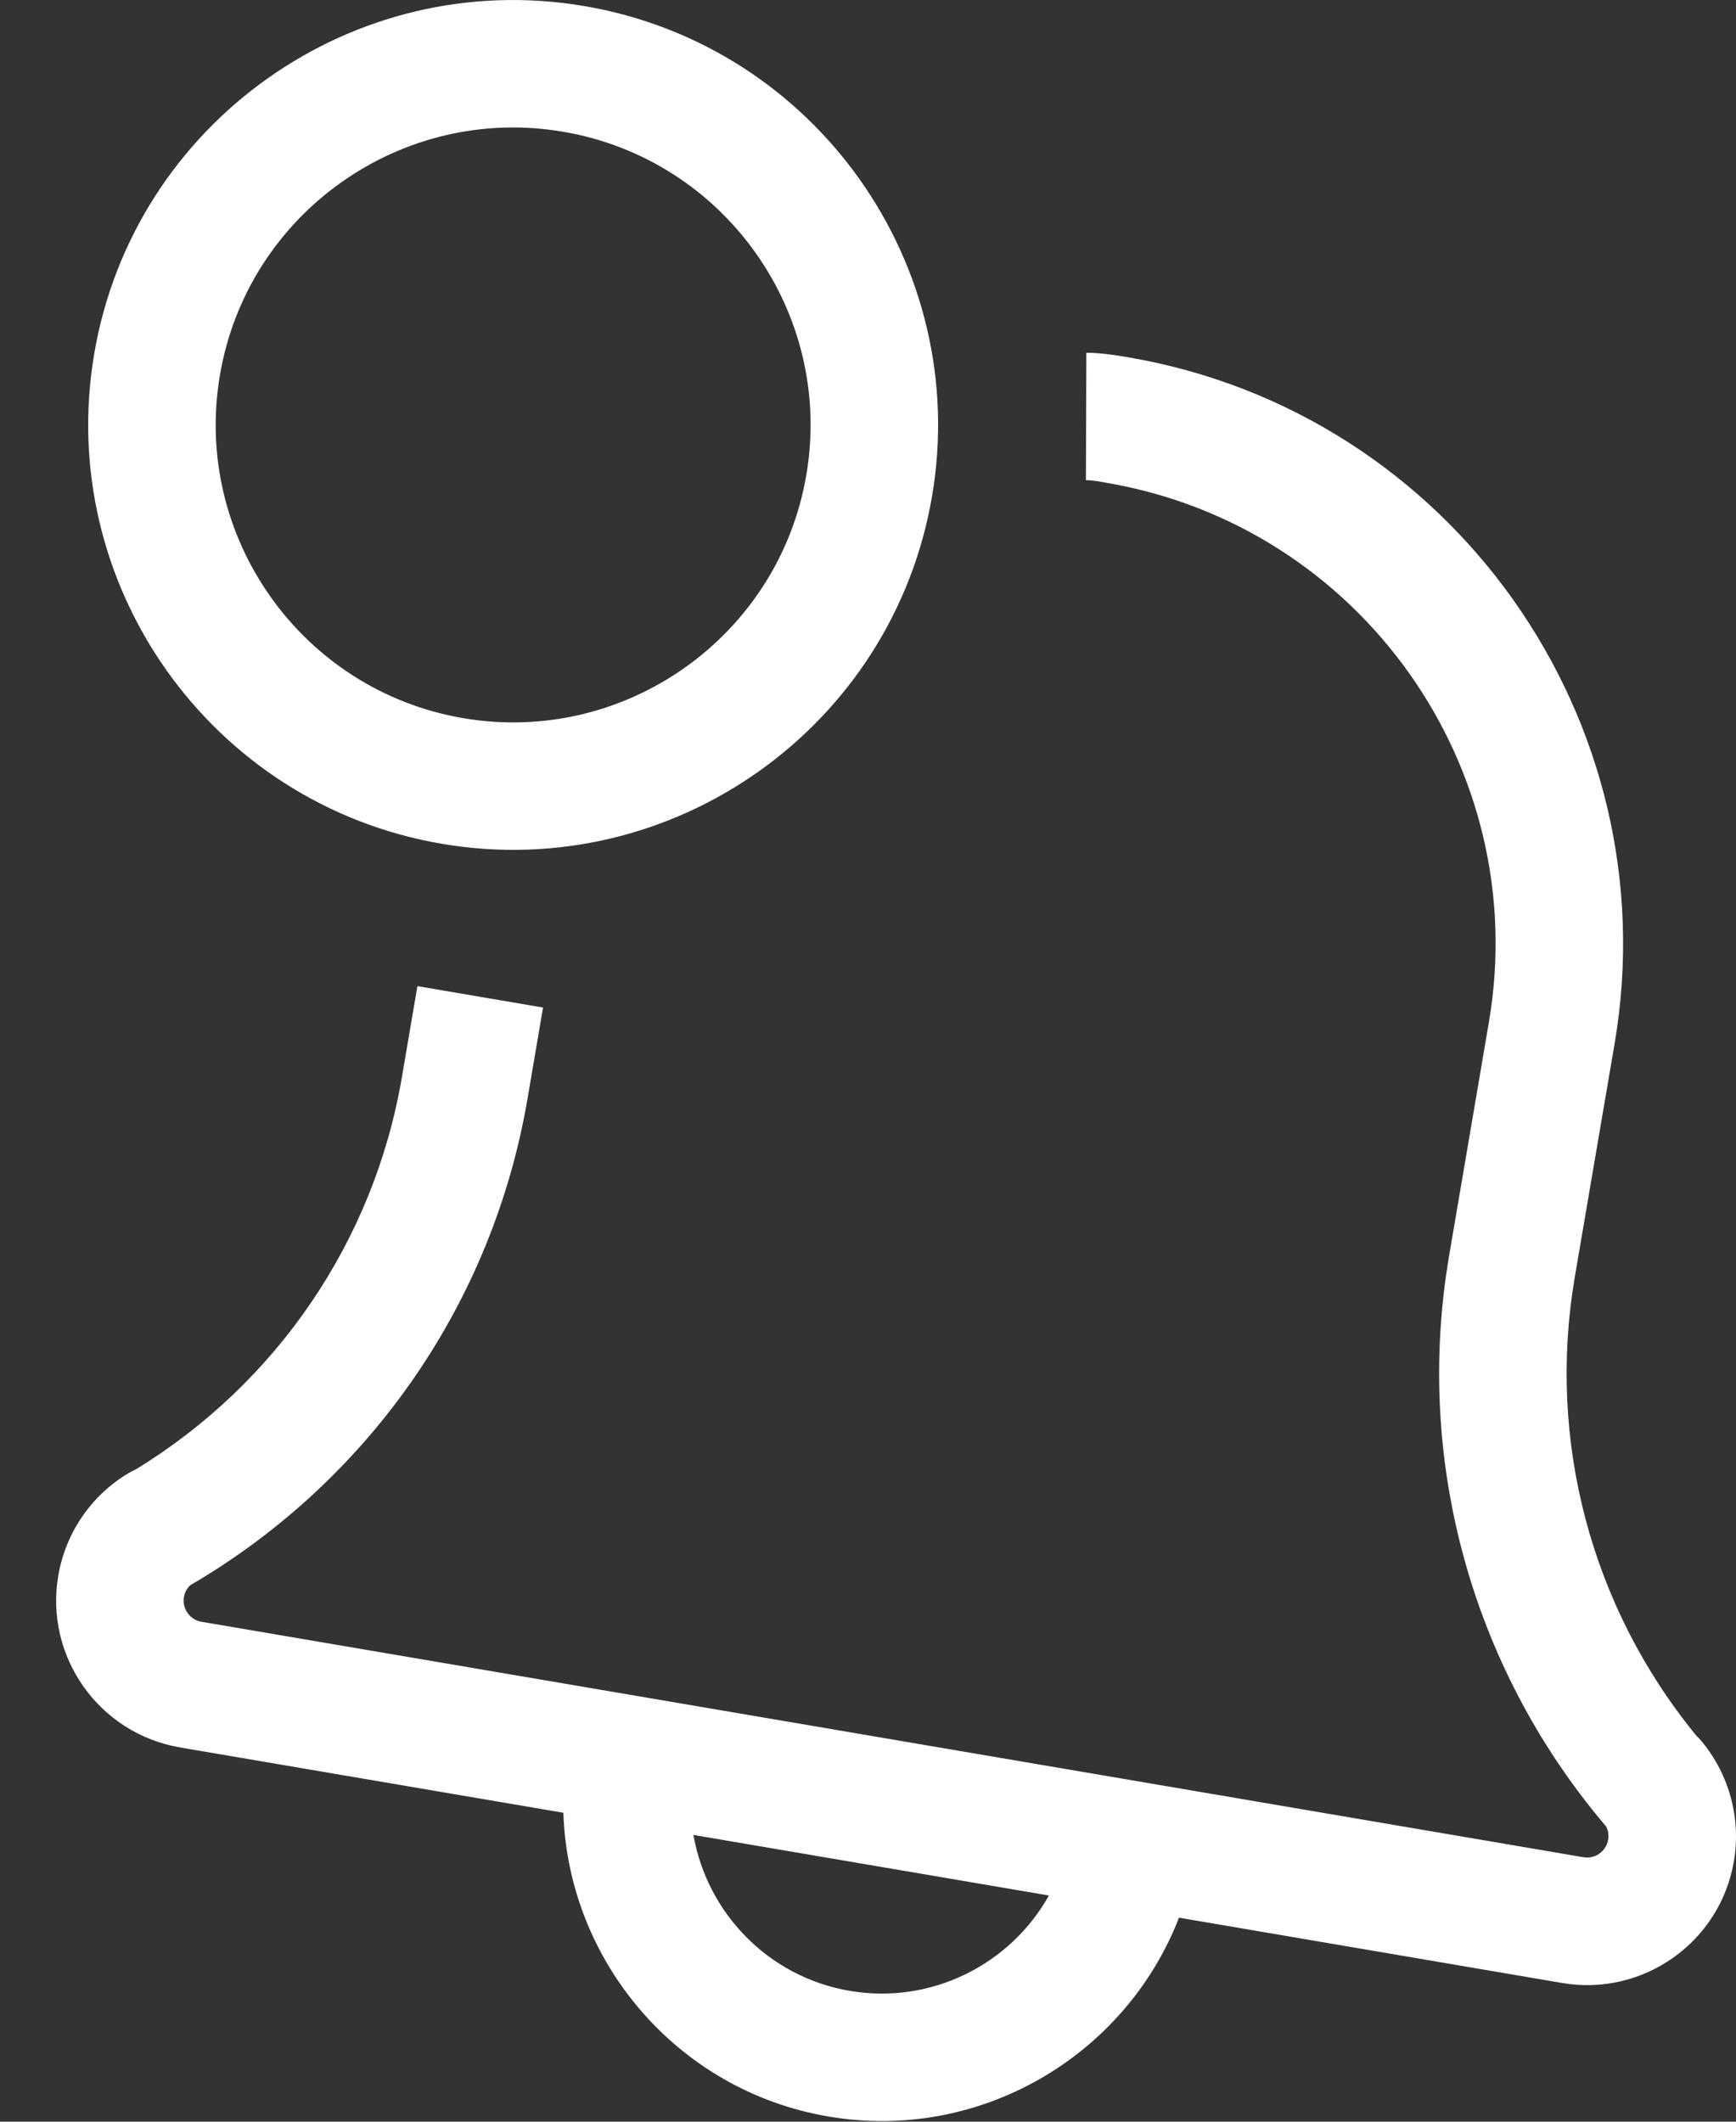 <svg width="27" height="33" viewBox="0 0 27 33" fill="none" xmlns="http://www.w3.org/2000/svg">
<rect x="0" y="0" width="27" height="33" fill="#333333" stroke="none"/>
<path fill-rule="evenodd" clip-rule="evenodd" d="M14.496 7.719C13.883 11.312 10.463 13.736 6.871 13.124C3.279 12.512 0.854 9.091 1.466 5.499C2.079 1.907 5.499 -0.518 9.091 0.095C12.683 0.707 15.108 4.127 14.496 7.719ZM12.541 7.386C12.97 4.872 11.273 2.477 8.758 2.049C6.244 1.62 3.849 3.317 3.421 5.832C2.992 8.347 4.689 10.741 7.204 11.17C9.719 11.598 12.113 9.901 12.541 7.386ZM2.799 27.179L8.762 28.195C8.837 30.5 10.525 32.517 12.883 32.919C15.242 33.321 17.503 31.977 18.337 29.827L24.298 30.843C25.555 31.057 26.753 30.209 26.967 28.951C27.081 28.284 26.896 27.603 26.464 27.082C26.437 27.049 26.407 27.018 26.378 26.99C24.746 24.994 24.06 22.405 24.492 19.867L25.112 16.232C25.969 11.203 22.574 6.414 17.545 5.557C17.336 5.521 17.11 5.487 16.896 5.487L16.889 7.468C16.996 7.469 17.11 7.491 17.212 7.51C21.163 8.183 23.831 11.946 23.157 15.897L22.538 19.532C22.001 22.682 22.873 25.896 24.929 28.348C24.943 28.366 24.958 28.382 24.975 28.4C25.004 28.452 25.027 28.526 25.011 28.617C24.981 28.794 24.807 28.918 24.63 28.887L3.131 25.224C2.954 25.194 2.83 25.02 2.86 24.842C2.876 24.75 2.922 24.688 2.967 24.65C2.983 24.642 2.999 24.633 3.015 24.623L3.026 24.617C5.781 22.981 7.667 20.239 8.204 17.091L8.446 15.671L6.492 15.338L6.25 16.758C5.817 19.296 4.309 21.512 2.108 22.857C2.071 22.873 2.035 22.891 2 22.912C1.418 23.259 1.02 23.841 0.906 24.509C0.692 25.766 1.54 26.963 2.798 27.178L2.799 27.179ZM16.314 29.482L10.785 28.54C10.995 29.746 11.943 30.748 13.216 30.965C14.49 31.182 15.716 30.551 16.314 29.482Z" fill="white"/>
</svg>
